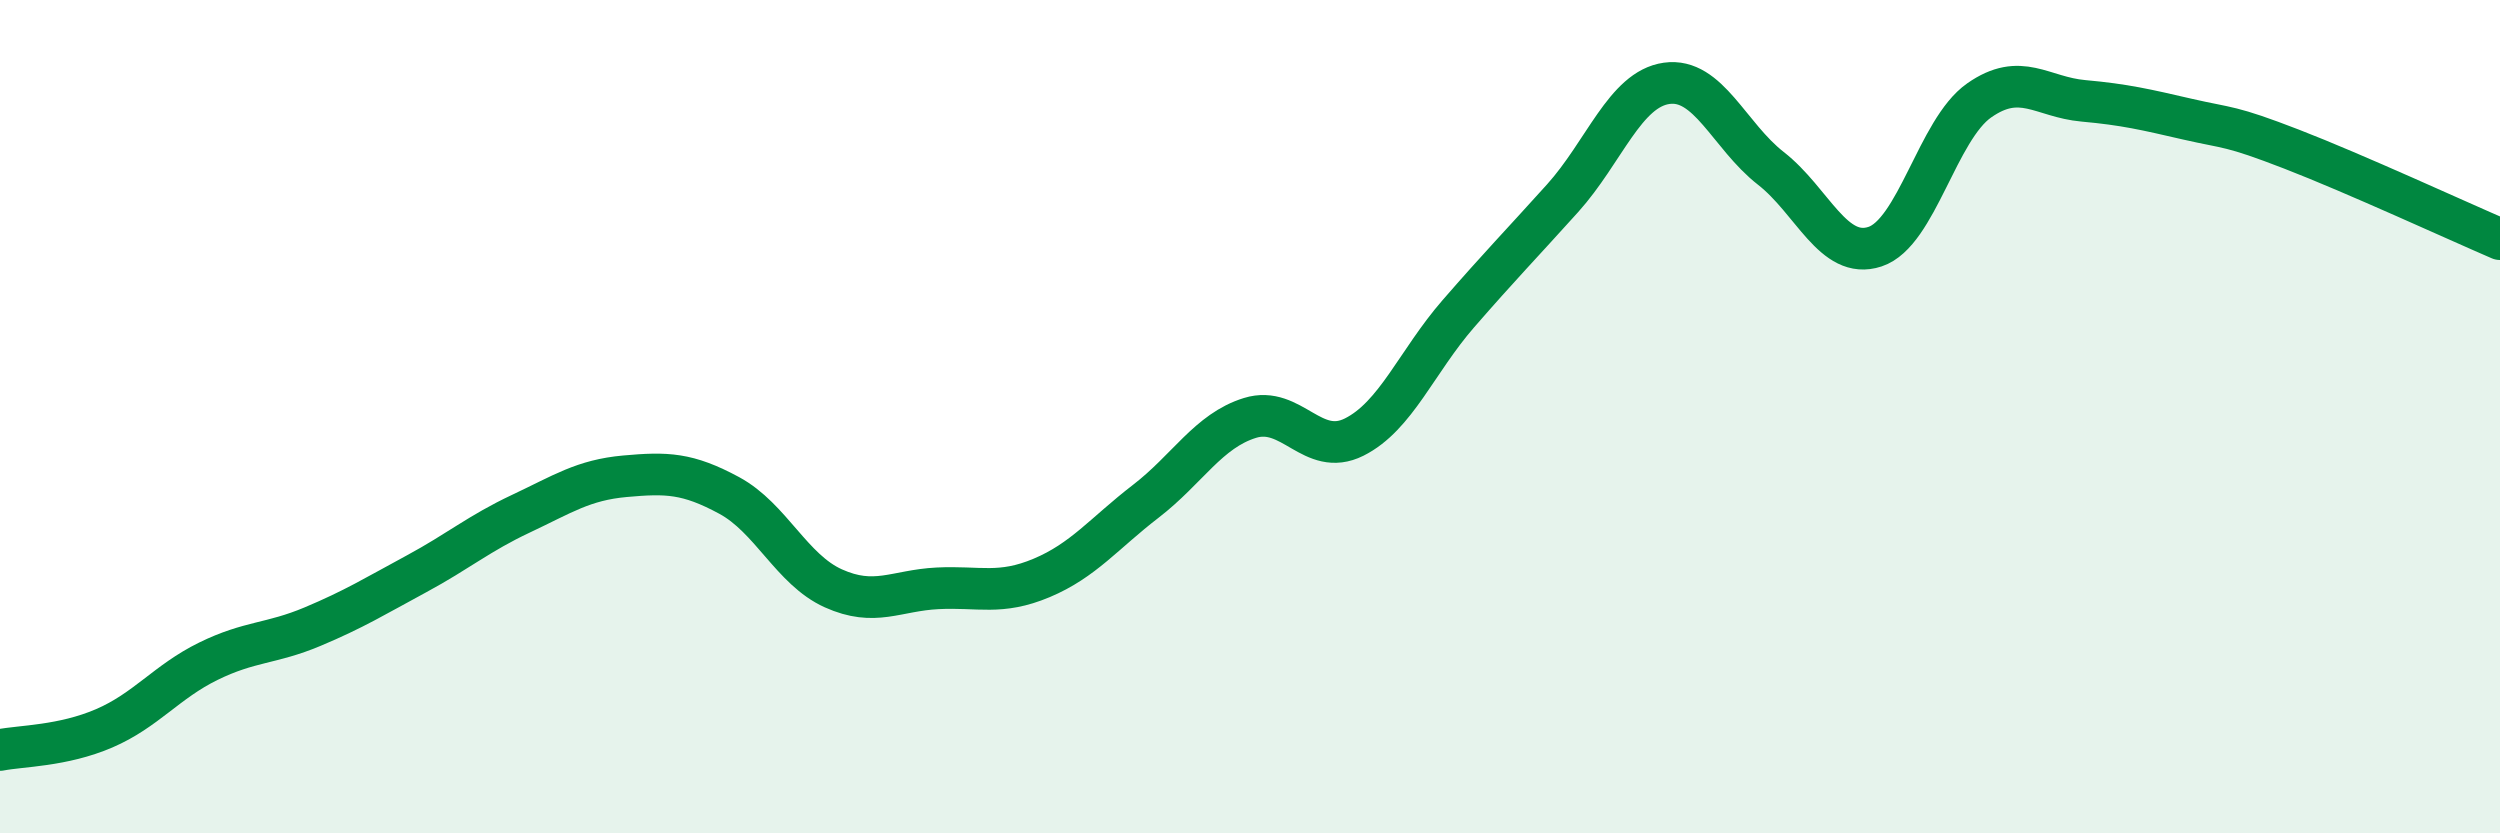 
    <svg width="60" height="20" viewBox="0 0 60 20" xmlns="http://www.w3.org/2000/svg">
      <path
        d="M 0,18 C 0.5,17.9 1.5,17.91 2.5,17.48 C 3.5,17.05 4,16.36 5,15.87 C 6,15.38 6.5,15.46 7.5,15.04 C 8.5,14.62 9,14.31 10,13.77 C 11,13.23 11.5,12.8 12.5,12.33 C 13.5,11.86 14,11.52 15,11.43 C 16,11.34 16.5,11.35 17.5,11.89 C 18.5,12.43 19,13.67 20,14.12 C 21,14.57 21.5,14.17 22.5,14.12 C 23.5,14.07 24,14.29 25,13.87 C 26,13.45 26.5,12.8 27.5,12.03 C 28.5,11.26 29,10.34 30,10.03 C 31,9.72 31.5,10.99 32.5,10.49 C 33.5,9.99 34,8.68 35,7.53 C 36,6.38 36.5,5.87 37.5,4.76 C 38.5,3.65 39,2.14 40,2 C 41,1.86 41.5,3.26 42.5,4.04 C 43.5,4.82 44,6.25 45,5.92 C 46,5.59 46.5,3.11 47.5,2.41 C 48.5,1.71 49,2.33 50,2.42 C 51,2.51 51.5,2.63 52.5,2.86 C 53.5,3.09 53.5,3 55,3.58 C 56.5,4.16 59,5.31 60,5.74L60 20L0 20Z"
        fill="#008740"
        opacity="0.1"
        stroke-linecap="round"
        stroke-linejoin="round"
      />
      <path
        d="M 0,18 C 0.5,17.9 1.5,17.91 2.5,17.48 C 3.5,17.05 4,16.36 5,15.87 C 6,15.38 6.5,15.46 7.5,15.04 C 8.5,14.62 9,14.31 10,13.77 C 11,13.23 11.5,12.8 12.5,12.33 C 13.5,11.86 14,11.52 15,11.43 C 16,11.34 16.5,11.35 17.5,11.89 C 18.5,12.43 19,13.67 20,14.12 C 21,14.57 21.5,14.17 22.5,14.12 C 23.5,14.07 24,14.29 25,13.87 C 26,13.45 26.5,12.8 27.5,12.03 C 28.5,11.26 29,10.34 30,10.03 C 31,9.72 31.5,10.99 32.5,10.49 C 33.5,9.99 34,8.68 35,7.53 C 36,6.38 36.5,5.87 37.5,4.76 C 38.5,3.65 39,2.14 40,2 C 41,1.86 41.5,3.26 42.5,4.04 C 43.5,4.82 44,6.25 45,5.92 C 46,5.59 46.5,3.11 47.5,2.41 C 48.5,1.71 49,2.33 50,2.42 C 51,2.51 51.5,2.63 52.5,2.86 C 53.5,3.09 53.5,3 55,3.58 C 56.5,4.16 59,5.31 60,5.74"
        stroke="#008740"
        stroke-width="1"
        fill="none"
        stroke-linecap="round"
        stroke-linejoin="round"
      />
    </svg>
  